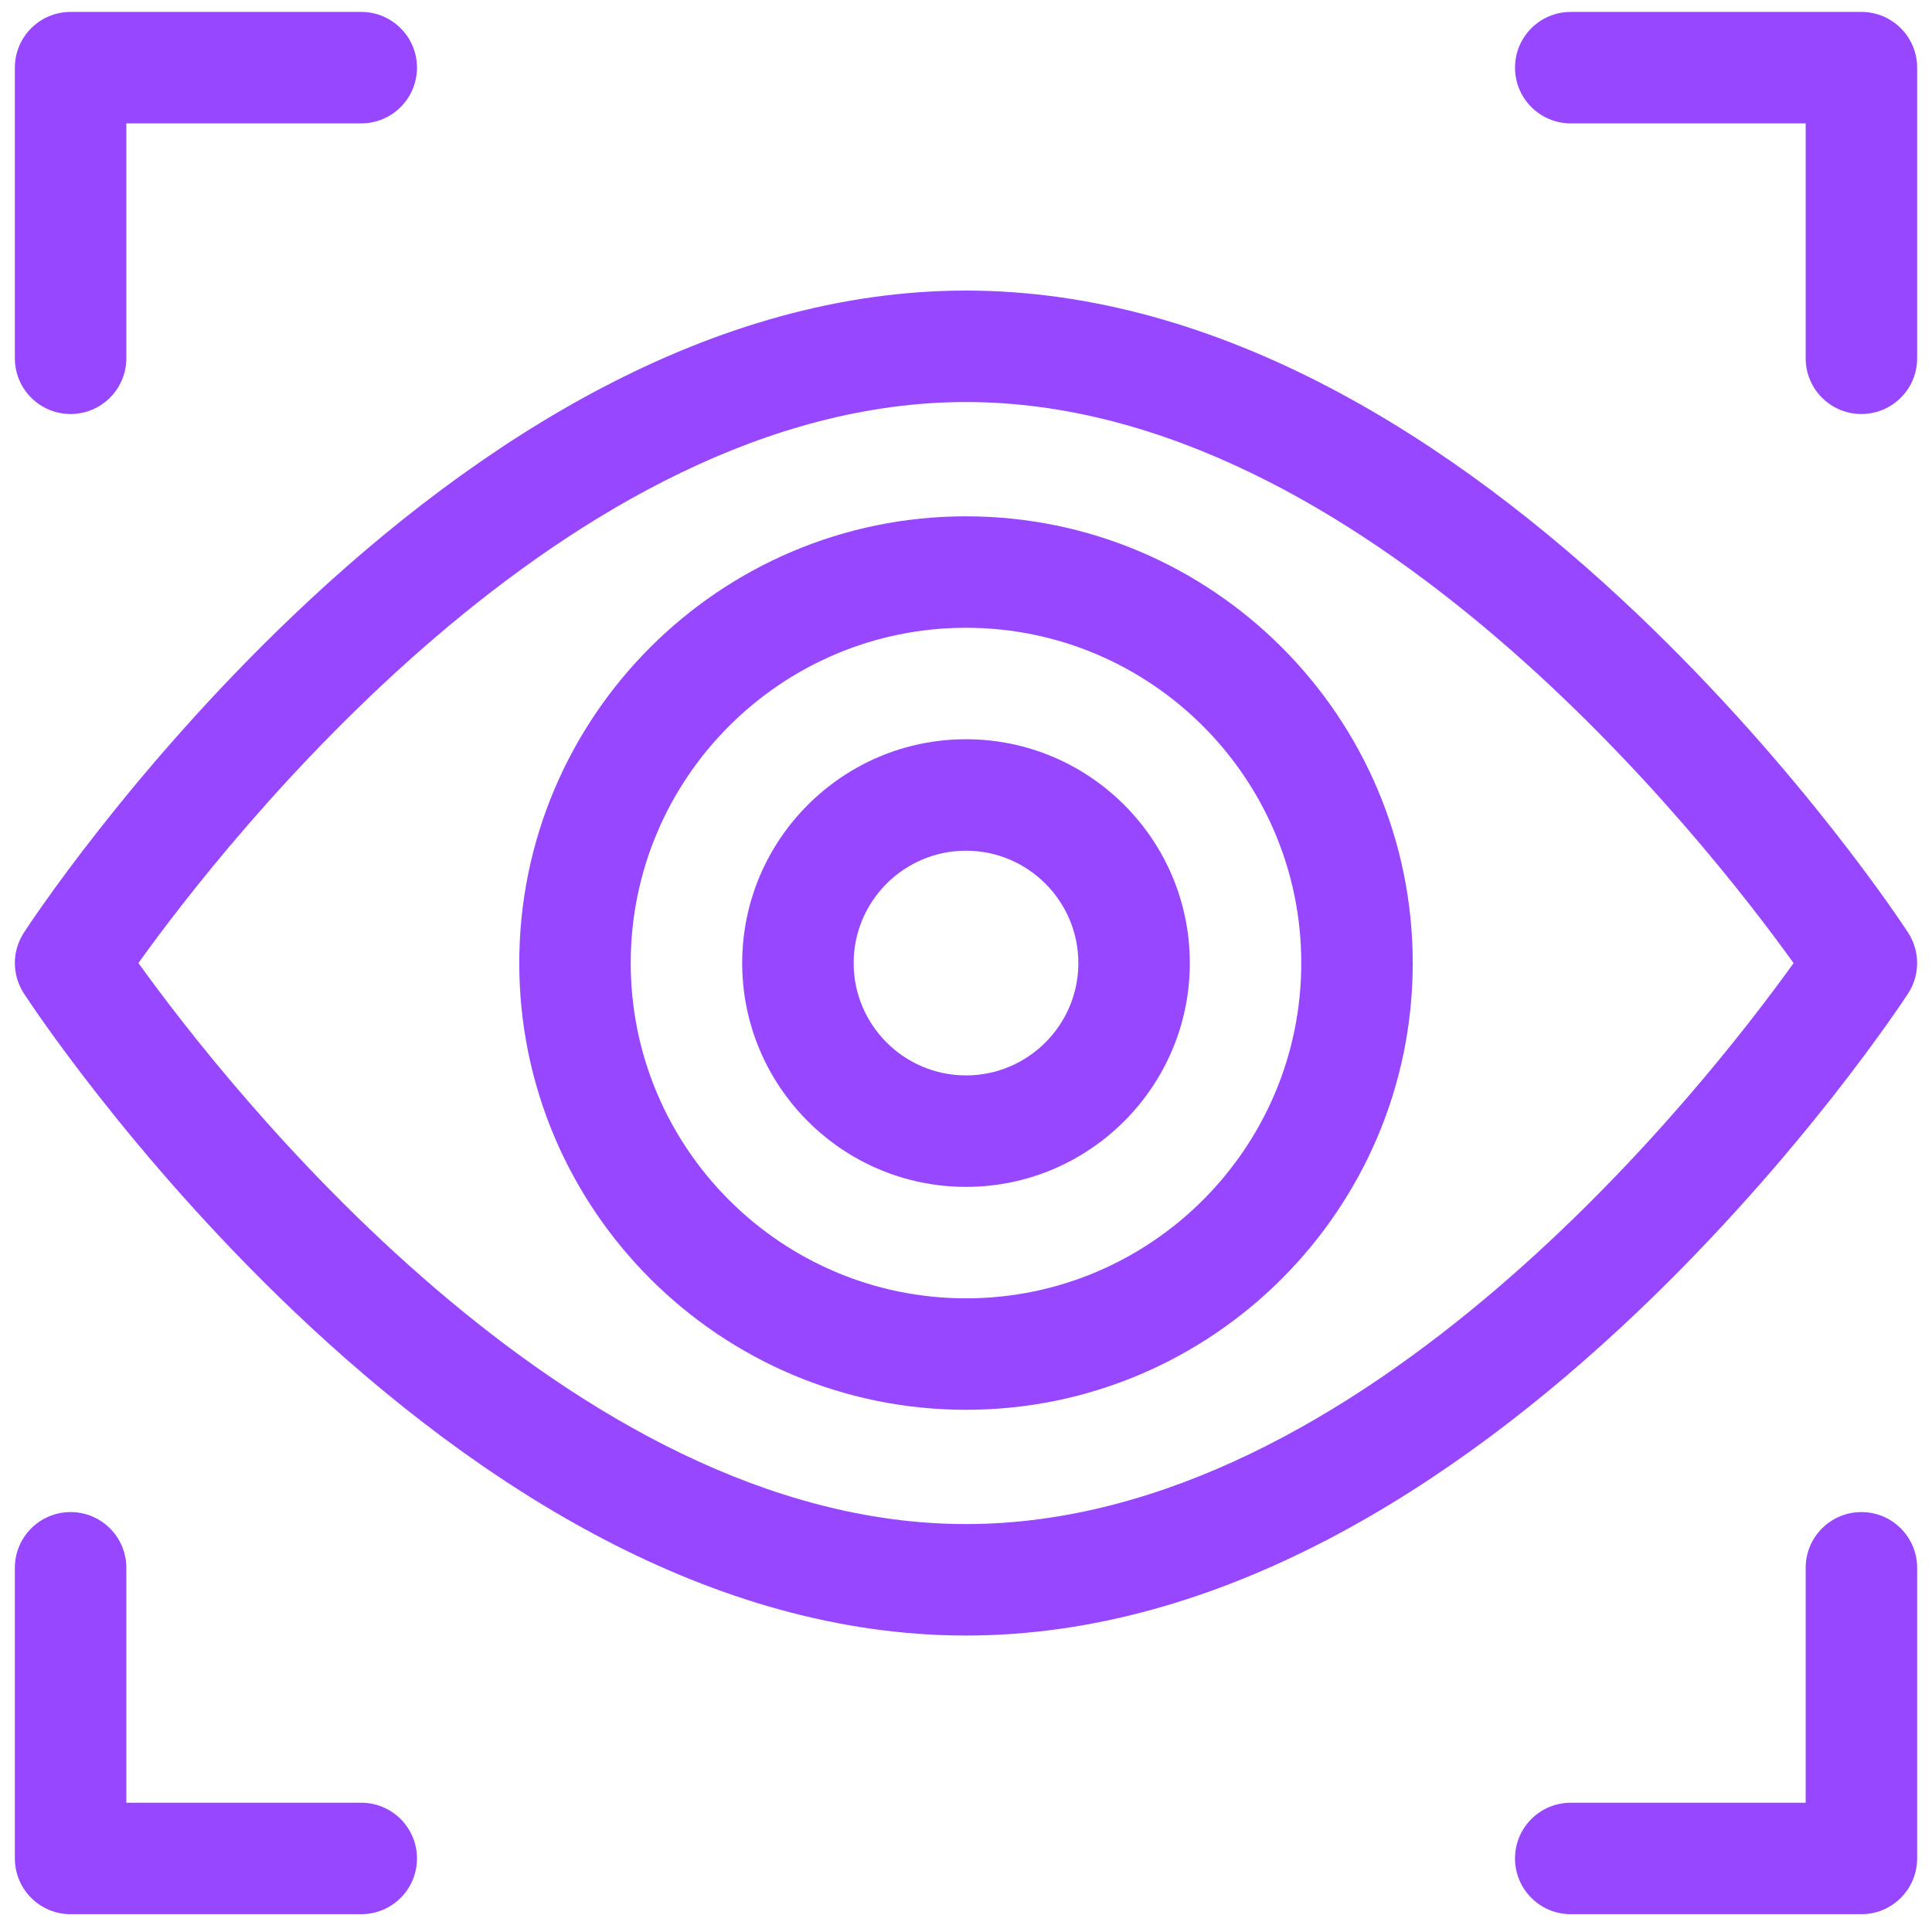 <svg width="65" height="65" viewBox="0 0 65 65" fill="none" xmlns="http://www.w3.org/2000/svg">
<g clip-path="url(#clip0_1_766)">
<path d="M55.094 20.667C48.898 14.772 41.045 9.776 32.5 9.776C23.951 9.776 16.097 14.777 9.906 20.667C4.358 25.946 0.945 31.159 0.803 31.379C0.399 32 0.399 32.801 0.803 33.423C0.946 33.642 4.358 38.855 9.906 44.134C16.101 50.029 23.955 55.026 32.5 55.026C41.049 55.026 48.903 50.025 55.094 44.134C60.641 38.855 64.054 33.642 64.197 33.423C64.601 32.801 64.601 32 64.197 31.379C64.054 31.159 60.641 25.946 55.094 20.667ZM32.5 51.276C19.136 51.276 7.578 36.466 4.657 32.4C7.575 28.33 19.113 13.526 32.5 13.526C45.863 13.526 57.421 28.333 60.343 32.402C57.425 36.471 45.887 51.276 32.5 51.276Z" fill="#9747FF"/>
<path d="M32.5 17.371C24.213 17.371 17.47 24.113 17.47 32.401C17.47 40.688 24.213 47.431 32.5 47.431C40.788 47.431 47.53 40.688 47.53 32.401C47.53 24.113 40.788 17.371 32.5 17.371ZM32.5 43.681C26.28 43.681 21.22 38.62 21.22 32.401C21.22 26.181 26.28 21.121 32.5 21.121C38.72 21.121 43.78 26.181 43.78 32.401C43.78 38.62 38.72 43.681 32.5 43.681Z" fill="#9747FF"/>
<path d="M32.5 24.871C28.348 24.871 24.97 28.249 24.97 32.401C24.97 36.553 28.348 39.931 32.5 39.931C36.652 39.931 40.03 36.553 40.03 32.401C40.03 28.249 36.652 24.871 32.5 24.871ZM32.5 36.181C30.416 36.181 28.72 34.485 28.72 32.401C28.72 30.317 30.416 28.621 32.5 28.621C34.584 28.621 36.28 30.317 36.28 32.401C36.28 34.485 34.584 36.181 32.5 36.181Z" fill="#9747FF"/>
<path d="M2.375 13.929C3.41 13.929 4.25 13.09 4.25 12.054V4.151H12.154C13.189 4.151 14.029 3.311 14.029 2.276C14.029 1.24 13.189 0.401 12.154 0.401H2.375C1.339 0.401 0.5 1.24 0.5 2.276V12.054C0.5 13.09 1.339 13.929 2.375 13.929Z" fill="#9747FF"/>
<path d="M2.375 64.401H12.154C13.189 64.401 14.029 63.561 14.029 62.526C14.029 61.49 13.189 60.651 12.154 60.651H4.25V52.747C4.25 51.712 3.41 50.872 2.375 50.872C1.339 50.872 0.5 51.712 0.5 52.747V62.526C0.5 63.561 1.339 64.401 2.375 64.401Z" fill="#9747FF"/>
<path d="M62.625 0.401H52.846C51.811 0.401 50.971 1.24 50.971 2.276C50.971 3.311 51.811 4.151 52.846 4.151H60.75V12.054C60.75 13.09 61.589 13.929 62.625 13.929C63.66 13.929 64.5 13.09 64.5 12.054V2.276C64.5 1.24 63.66 0.401 62.625 0.401Z" fill="#9747FF"/>
<path d="M62.625 50.872C61.589 50.872 60.75 51.712 60.75 52.747V60.651H52.846C51.811 60.651 50.971 61.49 50.971 62.526C50.971 63.561 51.811 64.401 52.846 64.401H62.625C63.66 64.401 64.5 63.561 64.5 62.526V52.747C64.5 51.711 63.66 50.872 62.625 50.872Z" fill="#9747FF"/>
</g>
<defs>
<clipPath id="clip0_1_766">
<rect width="64" height="64" fill="white" transform="translate(0.5 0.401)"/>
</clipPath>
</defs>
</svg>
